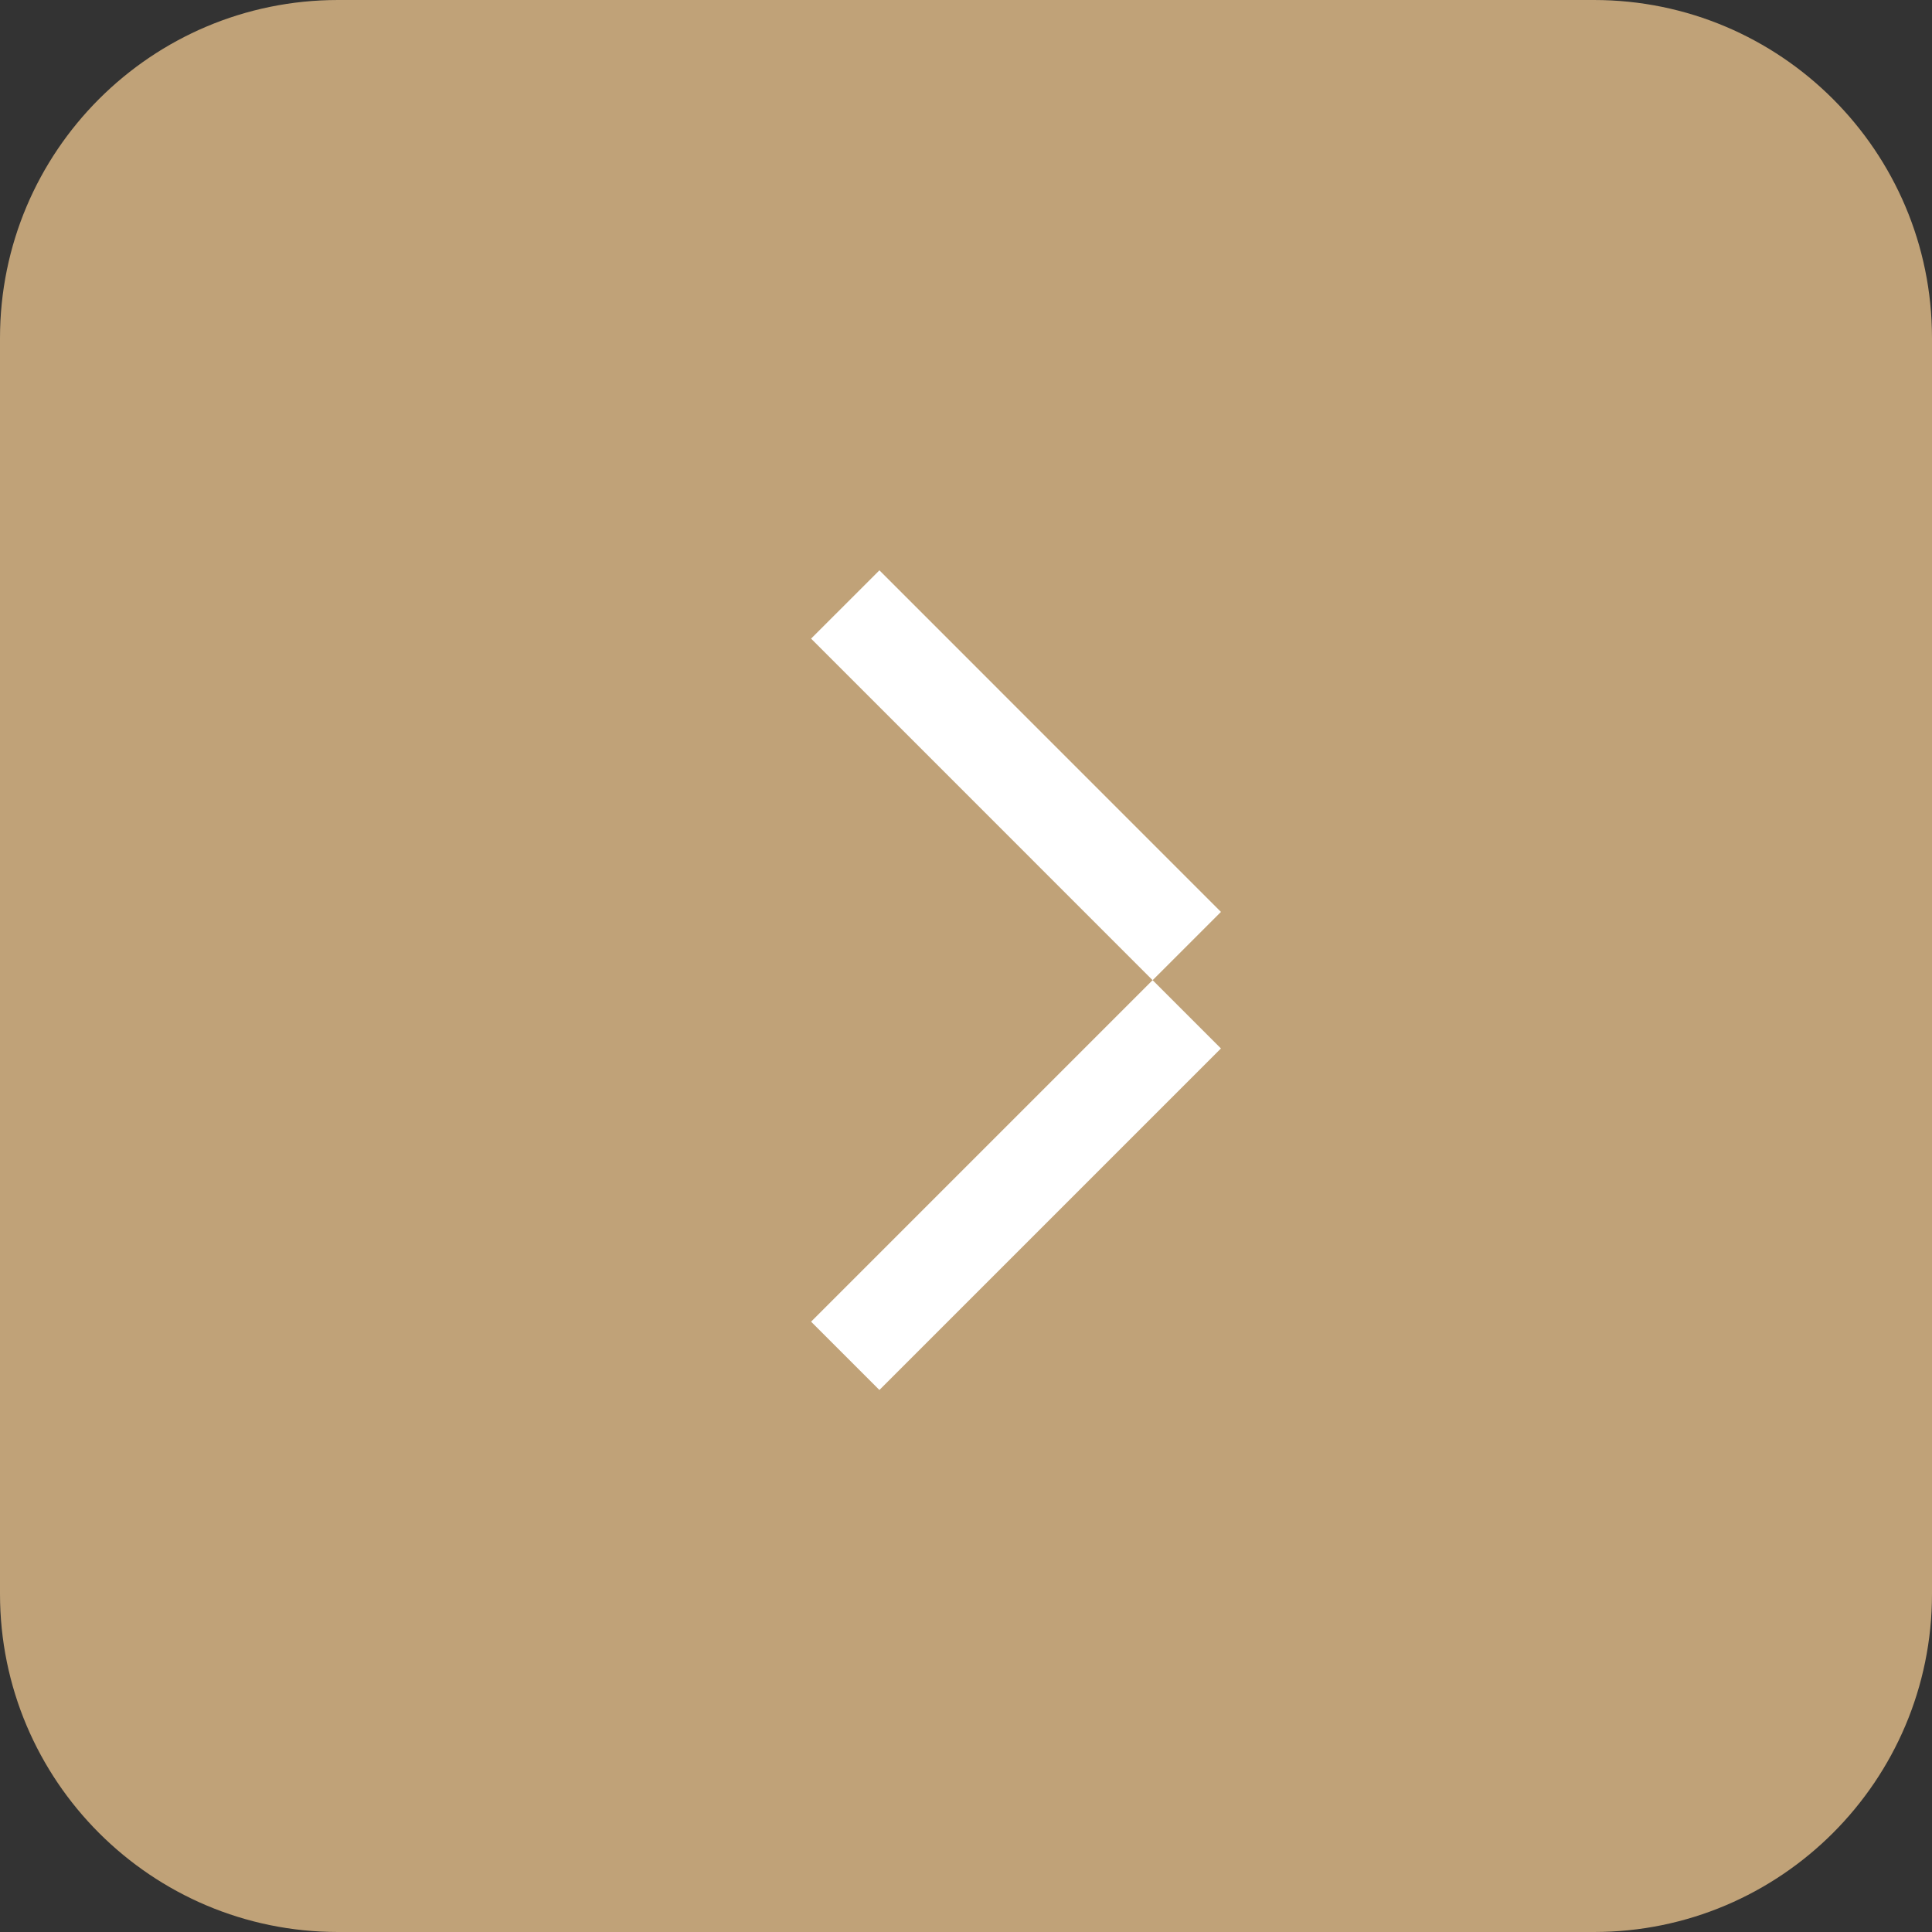 <?xml version="1.0" encoding="UTF-8"?> <svg xmlns="http://www.w3.org/2000/svg" width="40" height="40" viewBox="0 0 40 40" fill="none"><rect x="0" y="0" width="40" height="40" fill="#333333" stroke="none"/><path d="M0 7C0 3.134 3.134 0 7 0H33C36.866 0 40 3.134 40 7V33C40 36.866 36.866 40 33 40H7C3.134 40 0 36.866 0 33V7Z" fill="#C0A278"></path><line x1="17.5" y1="28.071" x2="24.571" y2="21" stroke="white" stroke-width="2"></line><line x1="17.5" y1="12.515" x2="24.571" y2="19.587" stroke="white" stroke-width="2"></line></svg> 